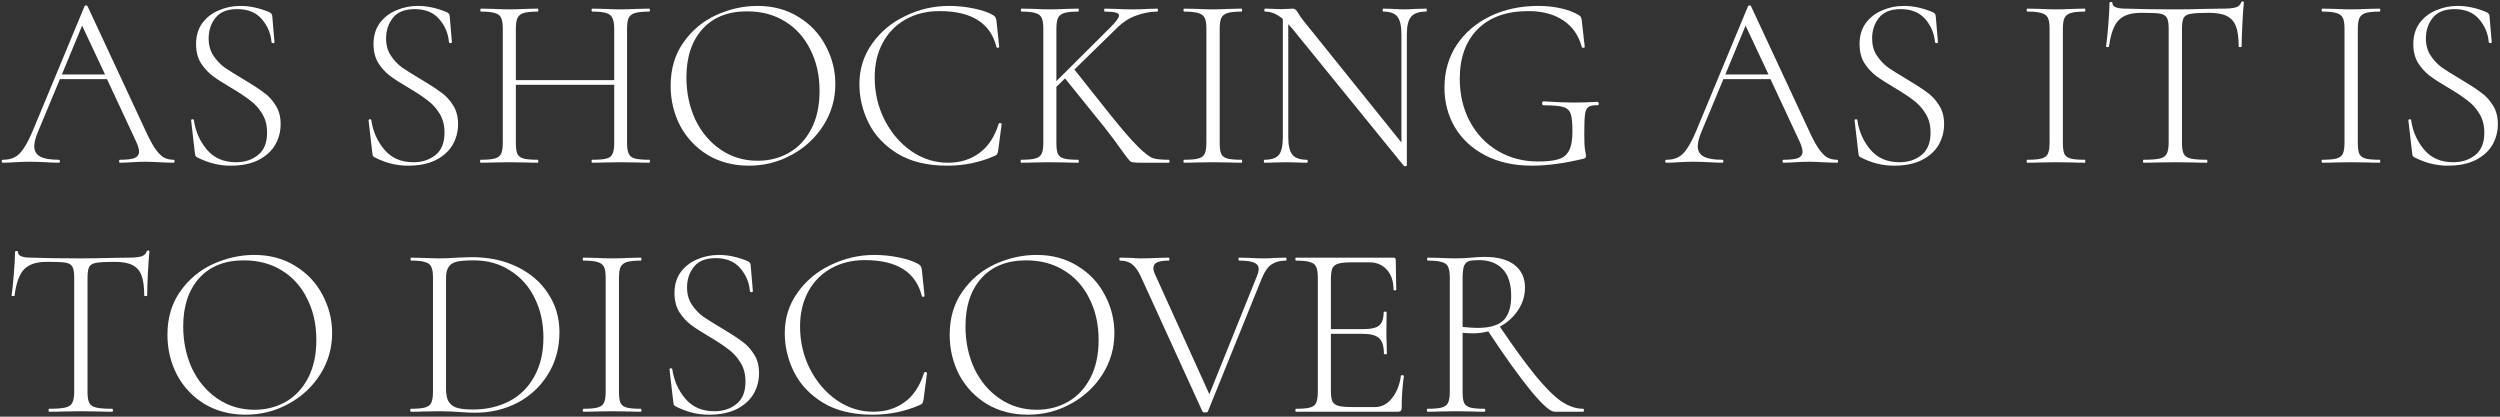 <?xml version="1.0" encoding="UTF-8"?> <svg xmlns="http://www.w3.org/2000/svg" width="1014" height="169" viewBox="0 0 1014 169" fill="none"><rect x="0" y="0" width="1014" height="169" fill="#333333" stroke="none"/> <path d="M70.4 64.8C70.667 64.8 70.8 65 70.8 65.4C70.8 65.8 70.667 66 70.4 66C69.2 66 67.267 65.933 64.6 65.8C62.067 65.667 60.2 65.6 59 65.6C57.6 65.6 55.767 65.667 53.5 65.8C51.367 65.933 49.767 66 48.7 66C48.433 66 48.3 65.8 48.3 65.4C48.3 65 48.433 64.8 48.7 64.8C51.433 64.8 53.4 64.567 54.6 64.1C55.8 63.567 56.4 62.7 56.4 61.5C56.4 60.567 56.033 59.267 55.3 57.6L43.4 32.1H24.3L15.3 53.7C14.367 55.967 13.9 57.833 13.9 59.3C13.9 61.233 14.7 62.633 16.3 63.5C17.9 64.367 20.4 64.8 23.8 64.8C24.133 64.8 24.3 65 24.3 65.4C24.3 65.8 24.133 66 23.8 66C22.6 66 20.867 65.933 18.6 65.8C16.067 65.667 13.867 65.6 12 65.6C10.333 65.6 8.367 65.667 6.1 65.8C4.1 65.933 2.467 66 1.2 66C0.867 66 0.7 65.8 0.7 65.4C0.7 65 0.867 64.8 1.2 64.8C3.067 64.8 4.633 64.467 5.9 63.8C7.233 63.133 8.467 61.933 9.6 60.2C10.8 58.467 12.067 56 13.4 52.8L34.3 2.5C34.433 2.3 34.633 2.2 34.9 2.2C35.233 2.2 35.433 2.3 35.5 2.5L58.7 52.3C60.233 55.7 61.6 58.3 62.8 60.1C64 61.833 65.167 63.067 66.3 63.8C67.5 64.467 68.867 64.8 70.4 64.8ZM25.1 30.2H42.6L33.3 10.4L25.1 30.2Z" fill="white"></path> <path d="M84.624 15.6C84.624 18.267 85.257 20.567 86.524 22.5C87.791 24.433 89.324 26.067 91.124 27.4C92.991 28.667 95.558 30.267 98.824 32.2C102.291 34.267 104.958 36 106.824 37.4C108.758 38.733 110.391 40.467 111.724 42.6C113.124 44.733 113.824 47.3 113.824 50.3C113.824 53.433 113.058 56.3 111.524 58.9C109.991 61.433 107.691 63.467 104.624 65C101.624 66.467 97.924 67.2 93.524 67.2C91.191 67.2 88.957 66.933 86.824 66.4C84.757 65.933 82.457 65.067 79.924 63.8C79.591 63.6 79.358 63.367 79.224 63.1C79.157 62.833 79.091 62.433 79.024 61.9L77.524 48.9V48.8C77.524 48.533 77.691 48.4 78.024 48.4C78.358 48.333 78.558 48.433 78.624 48.7C79.291 53.3 81.058 57.3 83.924 60.7C86.791 64.1 90.724 65.8 95.724 65.8C99.257 65.8 102.224 64.833 104.624 62.9C107.091 60.967 108.324 57.933 108.324 53.8C108.324 50.8 107.658 48.233 106.324 46.1C104.991 43.9 103.358 42.1 101.424 40.7C99.558 39.233 96.991 37.533 93.724 35.6C90.524 33.733 87.991 32.1 86.124 30.7C84.324 29.3 82.757 27.567 81.424 25.5C80.157 23.367 79.524 20.833 79.524 17.9C79.524 14.567 80.358 11.733 82.024 9.4C83.757 7.067 85.991 5.333 88.724 4.2C91.457 3 94.391 2.4 97.524 2.4C101.191 2.4 104.991 3.2 108.924 4.8C109.924 5.2 110.424 5.767 110.424 6.5L111.324 17.1C111.324 17.367 111.124 17.5 110.724 17.5C110.391 17.5 110.191 17.367 110.124 17.1C109.858 13.633 108.558 10.533 106.224 7.8C103.891 5.067 100.558 3.7 96.224 3.7C92.224 3.7 89.291 4.867 87.424 7.2C85.558 9.533 84.624 12.333 84.624 15.6Z" fill="white"></path> <path d="M156.597 15.6C156.597 18.267 157.23 20.567 158.497 22.5C159.763 24.433 161.297 26.067 163.097 27.4C164.963 28.667 167.53 30.267 170.797 32.2C174.263 34.267 176.93 36 178.797 37.4C180.73 38.733 182.363 40.467 183.697 42.6C185.097 44.733 185.797 47.3 185.797 50.3C185.797 53.433 185.03 56.3 183.497 58.9C181.963 61.433 179.663 63.467 176.597 65C173.597 66.467 169.897 67.2 165.497 67.2C163.163 67.2 160.93 66.933 158.797 66.4C156.73 65.933 154.43 65.067 151.897 63.8C151.563 63.6 151.33 63.367 151.197 63.1C151.13 62.833 151.063 62.433 150.997 61.9L149.497 48.9V48.8C149.497 48.533 149.663 48.4 149.997 48.4C150.33 48.333 150.53 48.433 150.597 48.7C151.263 53.3 153.03 57.3 155.897 60.7C158.763 64.1 162.697 65.8 167.697 65.8C171.23 65.8 174.197 64.833 176.597 62.9C179.063 60.967 180.297 57.933 180.297 53.8C180.297 50.8 179.63 48.233 178.297 46.1C176.963 43.9 175.33 42.1 173.397 40.7C171.53 39.233 168.963 37.533 165.697 35.6C162.497 33.733 159.963 32.1 158.097 30.7C156.297 29.3 154.73 27.567 153.397 25.5C152.13 23.367 151.497 20.833 151.497 17.9C151.497 14.567 152.33 11.733 153.997 9.4C155.73 7.067 157.963 5.333 160.697 4.2C163.43 3 166.363 2.4 169.497 2.4C173.163 2.4 176.963 3.2 180.897 4.8C181.897 5.2 182.397 5.767 182.397 6.5L183.297 17.1C183.297 17.367 183.097 17.5 182.697 17.5C182.363 17.5 182.164 17.367 182.097 17.1C181.83 13.633 180.53 10.533 178.197 7.8C175.863 5.067 172.53 3.7 168.197 3.7C164.197 3.7 161.263 4.867 159.397 7.2C157.53 9.533 156.597 12.333 156.597 15.6Z" fill="white"></path> <path d="M263.332 64.8C263.532 64.8 263.632 65 263.632 65.4C263.632 65.8 263.532 66 263.332 66C261.265 66 259.665 65.967 258.532 65.9L251.832 65.8L244.932 65.9C243.799 65.967 242.232 66 240.232 66C240.032 66 239.932 65.8 239.932 65.4C239.932 65 240.032 64.8 240.232 64.8C242.899 64.8 244.832 64.633 246.032 64.3C247.232 63.967 248.032 63.333 248.432 62.4C248.899 61.467 249.132 59.967 249.132 57.9V34.4H209.232V57.9C209.232 59.967 209.432 61.467 209.832 62.4C210.299 63.333 211.132 63.967 212.332 64.3C213.532 64.633 215.465 64.8 218.132 64.8C218.265 64.8 218.332 65 218.332 65.4C218.332 65.8 218.265 66 218.132 66C216.132 66 214.532 65.967 213.332 65.9L206.532 65.8L199.932 65.9C198.732 65.967 197.065 66 194.932 66C194.799 66 194.732 65.8 194.732 65.4C194.732 65 194.799 64.8 194.932 64.8C197.532 64.8 199.432 64.633 200.632 64.3C201.899 63.967 202.765 63.333 203.232 62.4C203.699 61.4 203.932 59.9 203.932 57.9V11.6C203.932 9.6 203.699 8.133 203.232 7.2C202.832 6.267 201.999 5.633 200.732 5.3C199.532 4.9 197.632 4.7 195.032 4.7C194.899 4.7 194.832 4.5 194.832 4.1C194.832 3.7 194.899 3.5 195.032 3.5L199.932 3.6C202.732 3.733 204.932 3.8 206.532 3.8C208.332 3.8 210.632 3.733 213.432 3.6L218.132 3.5C218.265 3.5 218.332 3.7 218.332 4.1C218.332 4.5 218.265 4.7 218.132 4.7C215.532 4.7 213.599 4.9 212.332 5.3C211.132 5.7 210.299 6.4 209.832 7.4C209.432 8.333 209.232 9.8 209.232 11.8V32.5H249.132V11.8C249.132 9.8 248.899 8.333 248.432 7.4C248.032 6.4 247.199 5.7 245.932 5.3C244.732 4.9 242.832 4.7 240.232 4.7C240.032 4.7 239.932 4.5 239.932 4.1C239.932 3.7 240.032 3.5 240.232 3.5L244.932 3.6C247.732 3.733 250.032 3.8 251.832 3.8C253.499 3.8 255.732 3.733 258.532 3.6L263.332 3.5C263.532 3.5 263.632 3.7 263.632 4.1C263.632 4.5 263.532 4.7 263.332 4.7C260.732 4.7 258.799 4.9 257.532 5.3C256.332 5.633 255.499 6.267 255.032 7.2C254.565 8.133 254.332 9.6 254.332 11.6V57.9C254.332 59.9 254.565 61.4 255.032 62.4C255.499 63.333 256.332 63.967 257.532 64.3C258.799 64.633 260.732 64.8 263.332 64.8Z" fill="white"></path> <path d="M303.713 67.2C297.513 67.2 291.98 65.767 287.113 62.9C282.313 59.967 278.58 56.033 275.913 51.1C273.313 46.1 272.013 40.667 272.013 34.8C272.013 27.933 273.747 22.067 277.213 17.2C280.68 12.267 285.113 8.567 290.513 6.1C295.98 3.633 301.547 2.4 307.213 2.4C313.547 2.4 319.113 3.9 323.913 6.9C328.713 9.833 332.38 13.733 334.913 18.6C337.513 23.467 338.813 28.633 338.813 34.1C338.813 40.167 337.213 45.733 334.013 50.8C330.813 55.867 326.513 59.867 321.113 62.8C315.78 65.733 309.98 67.2 303.713 67.2ZM307.313 65.2C312.047 65.2 316.313 64.1 320.113 61.9C323.913 59.7 326.913 56.467 329.113 52.2C331.313 47.933 332.413 42.833 332.413 36.9C332.413 30.633 331.18 25.067 328.713 20.2C326.313 15.267 322.88 11.433 318.413 8.7C314.013 5.967 308.88 4.6 303.013 4.6C295.28 4.6 289.247 7 284.913 11.8C280.58 16.6 278.413 23.133 278.413 31.4C278.413 37.6 279.613 43.3 282.013 48.5C284.48 53.633 287.913 57.7 292.313 60.7C296.713 63.7 301.713 65.2 307.313 65.2Z" fill="white"></path> <path d="M384.976 2.4C388.242 2.4 391.509 2.733 394.776 3.4C398.109 4.067 400.776 4.967 402.776 6.1C403.309 6.433 403.642 6.767 403.776 7.1C403.976 7.367 404.109 7.833 404.176 8.5L405.276 19C405.276 19.2 405.109 19.333 404.776 19.4C404.442 19.4 404.242 19.3 404.176 19.1C401.776 9.367 394.076 4.5 381.076 4.5C375.876 4.5 371.276 5.633 367.276 7.9C363.342 10.1 360.276 13.233 358.076 17.3C355.876 21.367 354.776 26.067 354.776 31.4C354.776 37.667 356.142 43.467 358.876 48.8C361.609 54.067 365.242 58.267 369.776 61.4C374.309 64.467 379.209 66 384.476 66C389.409 66 393.642 64.7 397.176 62.1C400.776 59.5 403.409 55.533 405.076 50.2C405.076 50 405.209 49.9 405.476 49.9C405.676 49.9 405.842 49.933 405.976 50C406.176 50.067 406.276 50.167 406.276 50.3L404.876 61C404.742 61.8 404.576 62.333 404.376 62.6C404.242 62.8 403.876 63.033 403.276 63.3C397.342 65.9 390.976 67.2 384.176 67.2C376.176 67.2 369.509 65.6 364.176 62.4C358.842 59.133 354.909 55 352.376 50C349.842 44.933 348.576 39.633 348.576 34.1C348.576 28.033 350.276 22.6 353.676 17.8C357.076 12.933 361.576 9.167 367.176 6.5C372.776 3.767 378.709 2.4 384.976 2.4Z" fill="white"></path> <path d="M474.07 64.8C474.27 64.8 474.37 65 474.37 65.4C474.37 65.8 474.27 66 474.07 66H462.87C460.537 66 459.137 65.867 458.67 65.6C458.204 65.333 456.97 63.8 454.97 61C453.037 58.2 450.67 55.033 447.87 51.5L431.97 31.8L428.47 35.2V57.9C428.47 59.967 428.67 61.467 429.07 62.4C429.537 63.333 430.37 63.967 431.57 64.3C432.77 64.633 434.704 64.8 437.37 64.8C437.504 64.8 437.57 65 437.57 65.4C437.57 65.8 437.504 66 437.37 66C435.37 66 433.77 65.967 432.57 65.9L425.77 65.8L419.17 65.9C417.97 65.967 416.304 66 414.17 66C414.037 66 413.97 65.8 413.97 65.4C413.97 65 414.037 64.8 414.17 64.8C416.77 64.8 418.67 64.633 419.87 64.3C421.137 63.967 422.004 63.333 422.47 62.4C422.937 61.4 423.17 59.9 423.17 57.9V11.6C423.17 9.6 422.937 8.133 422.47 7.2C422.07 6.267 421.237 5.633 419.97 5.3C418.77 4.9 416.87 4.7 414.27 4.7C414.137 4.7 414.07 4.5 414.07 4.1C414.07 3.7 414.137 3.5 414.27 3.5L419.17 3.6C421.97 3.733 424.17 3.8 425.77 3.8C427.57 3.8 429.87 3.733 432.67 3.6L437.37 3.5C437.504 3.5 437.57 3.7 437.57 4.1C437.57 4.5 437.504 4.7 437.37 4.7C434.77 4.7 432.837 4.9 431.57 5.3C430.37 5.7 429.537 6.4 429.07 7.4C428.67 8.333 428.47 9.8 428.47 11.8V32.9L450.47 11C452.737 8.733 453.87 7.167 453.87 6.3C453.87 5.7 453.404 5.3 452.47 5.1C451.604 4.833 450.137 4.7 448.07 4.7C447.937 4.7 447.87 4.5 447.87 4.1C447.87 3.7 447.937 3.5 448.07 3.5L452.27 3.6C454.804 3.733 457.17 3.8 459.37 3.8C461.437 3.8 463.604 3.733 465.87 3.6L469.37 3.5C469.57 3.5 469.67 3.7 469.67 4.1C469.67 4.5 469.57 4.7 469.37 4.7C466.637 4.7 463.804 5.233 460.87 6.3C458.004 7.3 455.304 9.067 452.77 11.6L435.77 28.2L450.07 46.2C455.137 52.533 459.004 57 461.67 59.6C464.337 62.2 466.37 63.733 467.77 64.2C469.17 64.6 471.27 64.8 474.07 64.8Z" fill="white"></path> <path d="M494.712 57.9C494.712 59.967 494.912 61.467 495.312 62.4C495.778 63.333 496.612 63.967 497.812 64.3C499.012 64.633 500.945 64.8 503.612 64.8C503.745 64.8 503.812 65 503.812 65.4C503.812 65.8 503.745 66 503.612 66C501.612 66 500.045 65.967 498.912 65.9L491.912 65.8L485.212 65.9C484.012 65.967 482.378 66 480.312 66C480.112 66 480.012 65.8 480.012 65.4C480.012 65 480.112 64.8 480.312 64.8C482.912 64.8 484.812 64.633 486.012 64.3C487.278 63.967 488.145 63.333 488.612 62.4C489.078 61.4 489.312 59.9 489.312 57.9V11.6C489.312 9.6 489.078 8.133 488.612 7.2C488.145 6.267 487.278 5.633 486.012 5.3C484.812 4.9 482.912 4.7 480.312 4.7C480.112 4.7 480.012 4.5 480.012 4.1C480.012 3.7 480.112 3.5 480.312 3.5L485.212 3.6C488.012 3.733 490.245 3.8 491.912 3.8C493.778 3.8 496.112 3.733 498.912 3.6L503.612 3.5C503.745 3.5 503.812 3.7 503.812 4.1C503.812 4.5 503.745 4.7 503.612 4.7C501.012 4.7 499.078 4.9 497.812 5.3C496.612 5.7 495.778 6.4 495.312 7.4C494.912 8.333 494.712 9.8 494.712 11.8V57.9Z" fill="white"></path> <path d="M578.419 3.5C578.619 3.5 578.719 3.7 578.719 4.1C578.719 4.5 578.619 4.7 578.419 4.7C575.553 4.7 573.519 5.4 572.319 6.8C571.186 8.2 570.62 10.6 570.62 14V67.1C570.62 67.233 570.453 67.333 570.12 67.4C569.786 67.467 569.553 67.433 569.419 67.3L524.219 11.7L522.519 9.8V55.6C522.519 59 523.086 61.4 524.219 62.8C525.353 64.133 527.32 64.8 530.12 64.8C530.32 64.8 530.419 65 530.419 65.4C530.419 65.8 530.32 66 530.12 66C528.52 66 527.286 65.967 526.419 65.9L521.62 65.8L516.719 65.9C515.853 65.967 514.553 66 512.819 66C512.686 66 512.619 65.8 512.619 65.4C512.619 65 512.686 64.8 512.819 64.8C515.686 64.8 517.653 64.133 518.719 62.8C519.786 61.467 520.319 59.067 520.319 55.6V7.7C517.986 5.7 515.586 4.7 513.12 4.7C512.92 4.7 512.819 4.5 512.819 4.1C512.819 3.7 512.92 3.5 513.12 3.5L516.719 3.6C517.453 3.667 518.486 3.7 519.819 3.7C520.953 3.7 521.886 3.667 522.62 3.6C523.353 3.533 523.919 3.5 524.319 3.5C524.786 3.5 525.153 3.633 525.419 3.9C525.753 4.1 526.119 4.567 526.519 5.3C527.253 6.5 528.053 7.633 528.919 8.7L568.419 57.8V14C568.419 10.6 567.886 8.2 566.819 6.8C565.753 5.4 563.819 4.7 561.019 4.7C560.886 4.7 560.819 4.5 560.819 4.1C560.819 3.7 560.886 3.5 561.019 3.5L564.819 3.6C566.819 3.733 568.42 3.8 569.62 3.8C570.753 3.8 572.386 3.733 574.519 3.6L578.419 3.5Z" fill="white"></path> <path d="M621.38 67.2C614.114 67.2 607.78 65.8 602.38 63C597.047 60.2 592.947 56.4 590.08 51.6C587.28 46.8 585.88 41.433 585.88 35.5C585.88 29.033 587.514 23.3 590.78 18.3C594.114 13.3 598.647 9.4 604.38 6.6C610.18 3.8 616.714 2.4 623.98 2.4C627.247 2.4 630.314 2.733 633.18 3.4C636.114 4.067 638.547 5 640.48 6.2C640.947 6.533 641.214 6.833 641.28 7.1C641.414 7.3 641.48 7.567 641.48 7.9C641.547 8.167 641.58 8.367 641.58 8.5L642.78 19C642.78 19.2 642.58 19.333 642.18 19.4C641.847 19.4 641.647 19.3 641.58 19.1C640.314 14.367 637.814 10.767 634.08 8.3C630.347 5.767 625.614 4.5 619.88 4.5C611.08 4.5 604.247 6.933 599.38 11.8C594.514 16.667 592.08 23.4 592.08 32C592.08 38.4 593.447 44.167 596.18 49.3C598.914 54.367 602.68 58.333 607.48 61.2C612.347 64.067 617.78 65.5 623.78 65.5C627.38 65.5 630.147 65.2 632.08 64.6C634.08 64 635.514 62.833 636.38 61.1C637.314 59.367 637.78 56.8 637.78 53.4C637.78 49.933 637.547 47.533 637.08 46.2C636.614 44.8 635.614 43.867 634.08 43.4C632.547 42.933 629.88 42.7 626.08 42.7C625.68 42.7 625.48 42.433 625.48 41.9C625.48 41.7 625.514 41.533 625.58 41.4C625.714 41.2 625.847 41.1 625.98 41.1C631.114 41.433 635.247 41.6 638.38 41.6C641.38 41.6 644.58 41.5 647.98 41.3C648.114 41.3 648.214 41.4 648.28 41.6C648.414 41.733 648.48 41.867 648.48 42C648.48 42.467 648.314 42.7 647.98 42.7C646.247 42.633 645.014 42.867 644.28 43.4C643.547 43.867 643.08 44.867 642.88 46.4C642.68 47.933 642.58 50.6 642.58 54.4C642.58 57.4 642.68 59.533 642.88 60.8C643.147 62.067 643.28 62.867 643.28 63.2C643.28 63.6 643.214 63.867 643.08 64C642.947 64.133 642.647 64.267 642.18 64.4C634.38 66.267 627.447 67.2 621.38 67.2Z" fill="white"></path> <path d="M745.107 64.8C745.374 64.8 745.507 65 745.507 65.4C745.507 65.8 745.374 66 745.107 66C743.907 66 741.974 65.933 739.307 65.8C736.774 65.667 734.907 65.6 733.707 65.6C732.307 65.6 730.474 65.667 728.207 65.8C726.074 65.933 724.474 66 723.407 66C723.14 66 723.007 65.8 723.007 65.4C723.007 65 723.14 64.8 723.407 64.8C726.14 64.8 728.107 64.567 729.307 64.1C730.507 63.567 731.107 62.7 731.107 61.5C731.107 60.567 730.74 59.267 730.007 57.6L718.107 32.1H699.007L690.007 53.7C689.074 55.967 688.607 57.833 688.607 59.3C688.607 61.233 689.407 62.633 691.007 63.5C692.607 64.367 695.107 64.8 698.507 64.8C698.84 64.8 699.007 65 699.007 65.4C699.007 65.8 698.84 66 698.507 66C697.307 66 695.574 65.933 693.307 65.8C690.774 65.667 688.574 65.6 686.707 65.6C685.04 65.6 683.074 65.667 680.807 65.8C678.807 65.933 677.174 66 675.907 66C675.574 66 675.407 65.8 675.407 65.4C675.407 65 675.574 64.8 675.907 64.8C677.774 64.8 679.34 64.467 680.607 63.8C681.94 63.133 683.174 61.933 684.307 60.2C685.507 58.467 686.774 56 688.107 52.8L709.007 2.5C709.14 2.3 709.34 2.2 709.607 2.2C709.94 2.2 710.14 2.3 710.207 2.5L733.407 52.3C734.94 55.7 736.307 58.3 737.507 60.1C738.707 61.833 739.874 63.067 741.007 63.8C742.207 64.467 743.574 64.8 745.107 64.8ZM699.807 30.2H717.307L708.007 10.4L699.807 30.2Z" fill="white"></path> <path d="M759.331 15.6C759.331 18.267 759.965 20.567 761.231 22.5C762.498 24.433 764.031 26.067 765.831 27.4C767.698 28.667 770.265 30.267 773.531 32.2C776.998 34.267 779.665 36 781.531 37.4C783.465 38.733 785.098 40.467 786.431 42.6C787.831 44.733 788.531 47.3 788.531 50.3C788.531 53.433 787.765 56.3 786.231 58.9C784.698 61.433 782.398 63.467 779.331 65C776.331 66.467 772.631 67.2 768.231 67.2C765.898 67.2 763.665 66.933 761.531 66.4C759.465 65.933 757.165 65.067 754.631 63.8C754.298 63.6 754.065 63.367 753.931 63.1C753.865 62.833 753.798 62.433 753.731 61.9L752.231 48.9V48.8C752.231 48.533 752.398 48.4 752.731 48.4C753.065 48.333 753.265 48.433 753.331 48.7C753.998 53.3 755.765 57.3 758.631 60.7C761.498 64.1 765.431 65.8 770.431 65.8C773.965 65.8 776.931 64.833 779.331 62.9C781.798 60.967 783.031 57.933 783.031 53.8C783.031 50.8 782.365 48.233 781.031 46.1C779.698 43.9 778.065 42.1 776.131 40.7C774.265 39.233 771.698 37.533 768.431 35.6C765.231 33.733 762.698 32.1 760.831 30.7C759.031 29.3 757.465 27.567 756.131 25.5C754.865 23.367 754.231 20.833 754.231 17.9C754.231 14.567 755.065 11.733 756.731 9.4C758.465 7.067 760.698 5.333 763.431 4.2C766.165 3 769.098 2.4 772.231 2.4C775.898 2.4 779.698 3.2 783.631 4.8C784.631 5.2 785.131 5.767 785.131 6.5L786.031 17.1C786.031 17.367 785.831 17.5 785.431 17.5C785.098 17.5 784.898 17.367 784.831 17.1C784.565 13.633 783.265 10.533 780.931 7.8C778.598 5.067 775.265 3.7 770.931 3.7C766.931 3.7 763.998 4.867 762.131 7.2C760.265 9.533 759.331 12.333 759.331 15.6Z" fill="white"></path> <path d="M836.704 57.9C836.704 59.967 836.904 61.467 837.304 62.4C837.77 63.333 838.604 63.967 839.804 64.3C841.004 64.633 842.937 64.8 845.604 64.8C845.737 64.8 845.804 65 845.804 65.4C845.804 65.8 845.737 66 845.604 66C843.604 66 842.037 65.967 840.904 65.9L833.904 65.8L827.204 65.9C826.004 65.967 824.37 66 822.304 66C822.104 66 822.004 65.8 822.004 65.4C822.004 65 822.104 64.8 822.304 64.8C824.904 64.8 826.804 64.633 828.004 64.3C829.271 63.967 830.137 63.333 830.604 62.4C831.071 61.4 831.304 59.9 831.304 57.9V11.6C831.304 9.6 831.071 8.133 830.604 7.2C830.137 6.267 829.271 5.633 828.004 5.3C826.804 4.9 824.904 4.7 822.304 4.7C822.104 4.7 822.004 4.5 822.004 4.1C822.004 3.7 822.104 3.5 822.304 3.5L827.204 3.6C830.004 3.733 832.237 3.8 833.904 3.8C835.771 3.8 838.104 3.733 840.904 3.6L845.604 3.5C845.737 3.5 845.804 3.7 845.804 4.1C845.804 4.5 845.737 4.7 845.604 4.7C843.004 4.7 841.071 4.9 839.804 5.3C838.604 5.7 837.77 6.4 837.304 7.4C836.904 8.333 836.704 9.8 836.704 11.8V57.9Z" fill="white"></path> <path d="M868.512 5.2C864.312 5.2 861.245 6.2 859.312 8.2C857.378 10.2 856.078 13.767 855.412 18.9C855.412 19.033 855.212 19.1 854.812 19.1C854.412 19.1 854.212 19.033 854.212 18.9C854.478 17.1 854.778 14.233 855.112 10.3C855.445 6.3 855.612 3.3 855.612 1.3C855.612 0.967 855.812 0.8 856.212 0.8C856.612 0.8 856.812 0.967 856.812 1.3C856.812 2.767 858.578 3.5 862.112 3.5C867.845 3.7 874.545 3.8 882.212 3.8C886.145 3.8 890.312 3.733 894.712 3.6L901.512 3.5C903.912 3.5 905.678 3.333 906.812 3C907.945 2.667 908.678 2 909.012 1C909.078 0.733 909.278 0.6 909.612 0.6C909.945 0.6 910.112 0.733 910.112 1C909.912 2.867 909.712 5.733 909.512 9.6C909.312 13.4 909.212 16.5 909.212 18.9C909.212 19.033 909.012 19.1 908.612 19.1C908.212 19.1 908.012 19.033 908.012 18.9C908.012 15.367 907.645 12.633 906.912 10.7C906.178 8.767 904.945 7.367 903.212 6.5C901.478 5.633 899.045 5.2 895.912 5.2C892.445 5.2 890.012 5.333 888.612 5.6C887.212 5.8 886.245 6.333 885.712 7.2C885.245 8.067 885.012 9.6 885.012 11.8V57.9C885.012 59.967 885.245 61.467 885.712 62.4C886.178 63.333 887.112 63.967 888.512 64.3C889.912 64.633 892.112 64.8 895.112 64.8C895.245 64.8 895.312 65 895.312 65.4C895.312 65.8 895.245 66 895.112 66C892.912 66 891.178 65.967 889.912 65.9L882.212 65.8L874.912 65.9C873.578 65.967 871.745 66 869.412 66C869.278 66 869.212 65.8 869.212 65.4C869.212 65 869.278 64.8 869.412 64.8C872.412 64.8 874.612 64.633 876.012 64.3C877.412 63.967 878.345 63.333 878.812 62.4C879.345 61.4 879.612 59.9 879.612 57.9V11.6C879.612 9.4 879.345 7.9 878.812 7.1C878.278 6.233 877.312 5.7 875.912 5.5C874.578 5.3 872.112 5.2 868.512 5.2Z" fill="white"></path> <path d="M956.333 57.9C956.333 59.967 956.533 61.467 956.933 62.4C957.399 63.333 958.233 63.967 959.433 64.3C960.633 64.633 962.566 64.8 965.233 64.8C965.366 64.8 965.433 65 965.433 65.4C965.433 65.8 965.366 66 965.233 66C963.233 66 961.666 65.967 960.533 65.9L953.533 65.8L946.833 65.9C945.633 65.967 943.999 66 941.933 66C941.733 66 941.633 65.8 941.633 65.4C941.633 65 941.733 64.8 941.933 64.8C944.533 64.8 946.433 64.633 947.633 64.3C948.899 63.967 949.766 63.333 950.233 62.4C950.699 61.4 950.933 59.9 950.933 57.9V11.6C950.933 9.6 950.699 8.133 950.233 7.2C949.766 6.267 948.899 5.633 947.633 5.3C946.433 4.9 944.533 4.7 941.933 4.7C941.733 4.7 941.633 4.5 941.633 4.1C941.633 3.7 941.733 3.5 941.933 3.5L946.833 3.6C949.633 3.733 951.866 3.8 953.533 3.8C955.399 3.8 957.733 3.733 960.533 3.6L965.233 3.5C965.366 3.5 965.433 3.7 965.433 4.1C965.433 4.5 965.366 4.7 965.233 4.7C962.633 4.7 960.699 4.9 959.433 5.3C958.233 5.7 957.399 6.4 956.933 7.4C956.533 8.333 956.333 9.8 956.333 11.8V57.9Z" fill="white"></path> <path d="M983.941 15.6C983.941 18.267 984.574 20.567 985.841 22.5C987.107 24.433 988.641 26.067 990.441 27.4C992.307 28.667 994.874 30.267 998.141 32.2C1001.61 34.267 1004.27 36 1006.14 37.4C1008.07 38.733 1009.71 40.467 1011.04 42.6C1012.44 44.733 1013.14 47.3 1013.14 50.3C1013.14 53.433 1012.37 56.3 1010.84 58.9C1009.31 61.433 1007.01 63.467 1003.94 65C1000.94 66.467 997.241 67.2 992.841 67.2C990.507 67.2 988.274 66.933 986.141 66.4C984.074 65.933 981.774 65.067 979.241 63.8C978.907 63.6 978.674 63.367 978.541 63.1C978.474 62.833 978.407 62.433 978.341 61.9L976.841 48.9V48.8C976.841 48.533 977.007 48.4 977.341 48.4C977.674 48.333 977.874 48.433 977.941 48.7C978.607 53.3 980.374 57.3 983.241 60.7C986.107 64.1 990.041 65.8 995.041 65.8C998.574 65.8 1001.54 64.833 1003.94 62.9C1006.41 60.967 1007.64 57.933 1007.64 53.8C1007.64 50.8 1006.97 48.233 1005.64 46.1C1004.31 43.9 1002.67 42.1 1000.74 40.7C998.874 39.233 996.307 37.533 993.041 35.6C989.841 33.733 987.307 32.1 985.441 30.7C983.641 29.3 982.074 27.567 980.741 25.5C979.474 23.367 978.841 20.833 978.841 17.9C978.841 14.567 979.674 11.733 981.341 9.4C983.074 7.067 985.307 5.333 988.041 4.2C990.774 3 993.707 2.4 996.841 2.4C1000.51 2.4 1004.31 3.2 1008.24 4.8C1009.24 5.2 1009.74 5.767 1009.74 6.5L1010.64 17.1C1010.64 17.367 1010.44 17.5 1010.04 17.5C1009.71 17.5 1009.51 17.367 1009.44 17.1C1009.17 13.633 1007.87 10.533 1005.54 7.8C1003.21 5.067 999.874 3.7 995.541 3.7C991.541 3.7 988.607 4.867 986.741 7.2C984.874 9.533 983.941 12.333 983.941 15.6Z" fill="white"></path> <path d="M19 106.2C14.8 106.2 11.733 107.2 9.8 109.2C7.867 111.2 6.567 114.767 5.9 119.9C5.9 120.033 5.7 120.1 5.3 120.1C4.9 120.1 4.7 120.033 4.7 119.9C4.967 118.1 5.267 115.233 5.6 111.3C5.933 107.3 6.1 104.3 6.1 102.3C6.1 101.967 6.3 101.8 6.7 101.8C7.1 101.8 7.3 101.967 7.3 102.3C7.3 103.767 9.067 104.5 12.6 104.5C18.333 104.7 25.033 104.8 32.7 104.8C36.633 104.8 40.8 104.733 45.2 104.6L52 104.5C54.4 104.5 56.167 104.333 57.3 104C58.433 103.667 59.167 103 59.5 102C59.567 101.733 59.767 101.6 60.1 101.6C60.433 101.6 60.6 101.733 60.6 102C60.4 103.867 60.2 106.733 60 110.6C59.8 114.4 59.7 117.5 59.7 119.9C59.7 120.033 59.5 120.1 59.1 120.1C58.7 120.1 58.5 120.033 58.5 119.9C58.5 116.367 58.133 113.633 57.4 111.7C56.667 109.767 55.433 108.367 53.7 107.5C51.967 106.633 49.533 106.2 46.4 106.2C42.933 106.2 40.5 106.333 39.1 106.6C37.7 106.8 36.733 107.333 36.2 108.2C35.733 109.067 35.5 110.6 35.5 112.8V158.9C35.5 160.967 35.733 162.467 36.2 163.4C36.667 164.333 37.6 164.967 39 165.3C40.4 165.633 42.6 165.8 45.6 165.8C45.733 165.8 45.8 166 45.8 166.4C45.8 166.8 45.733 167 45.6 167C43.4 167 41.667 166.967 40.4 166.9L32.7 166.8L25.4 166.9C24.067 166.967 22.233 167 19.9 167C19.767 167 19.7 166.8 19.7 166.4C19.7 166 19.767 165.8 19.9 165.8C22.9 165.8 25.1 165.633 26.5 165.3C27.9 164.967 28.833 164.333 29.3 163.4C29.833 162.4 30.1 160.9 30.1 158.9V112.6C30.1 110.4 29.833 108.9 29.3 108.1C28.767 107.233 27.8 106.7 26.4 106.5C25.067 106.3 22.6 106.2 19 106.2Z" fill="white"></path> <path d="M99.612 168.2C93.412 168.2 87.878 166.767 83.012 163.9C78.212 160.967 74.478 157.033 71.812 152.1C69.212 147.1 67.912 141.667 67.912 135.8C67.912 128.933 69.645 123.067 73.112 118.2C76.578 113.267 81.012 109.567 86.412 107.1C91.878 104.633 97.445 103.4 103.112 103.4C109.445 103.4 115.012 104.9 119.812 107.9C124.612 110.833 128.278 114.733 130.812 119.6C133.412 124.467 134.712 129.633 134.712 135.1C134.712 141.167 133.112 146.733 129.912 151.8C126.712 156.867 122.412 160.867 117.012 163.8C111.678 166.733 105.878 168.2 99.612 168.2ZM103.212 166.2C107.945 166.2 112.212 165.1 116.012 162.9C119.812 160.7 122.812 157.467 125.012 153.2C127.212 148.933 128.312 143.833 128.312 137.9C128.312 131.633 127.078 126.067 124.612 121.2C122.212 116.267 118.778 112.433 114.312 109.7C109.912 106.967 104.778 105.6 98.912 105.6C91.178 105.6 85.145 108 80.812 112.8C76.478 117.6 74.312 124.133 74.312 132.4C74.312 138.6 75.512 144.3 77.912 149.5C80.378 154.633 83.812 158.7 88.212 161.7C92.612 164.7 97.612 166.2 103.212 166.2Z" fill="white"></path> <path d="M192.712 167.4C190.778 167.4 188.612 167.3 186.212 167.1C185.278 167.033 184.112 166.967 182.712 166.9C181.378 166.833 179.878 166.8 178.212 166.8L171.612 166.9C170.412 166.967 168.745 167 166.612 167C166.478 167 166.412 166.8 166.412 166.4C166.412 166 166.478 165.8 166.612 165.8C169.212 165.8 171.112 165.633 172.312 165.3C173.578 164.967 174.445 164.333 174.912 163.4C175.378 162.4 175.612 160.9 175.612 158.9V112.6C175.612 110.6 175.378 109.133 174.912 108.2C174.512 107.267 173.678 106.633 172.412 106.3C171.212 105.9 169.312 105.7 166.712 105.7C166.578 105.7 166.512 105.5 166.512 105.1C166.512 104.7 166.578 104.5 166.712 104.5L171.612 104.6C174.412 104.733 176.612 104.8 178.212 104.8C180.545 104.8 182.912 104.7 185.312 104.5C188.245 104.367 190.245 104.3 191.312 104.3C198.312 104.3 204.512 105.633 209.912 108.3C215.312 110.967 219.478 114.6 222.412 119.2C225.412 123.8 226.912 128.967 226.912 134.7C226.912 141.167 225.345 146.9 222.212 151.9C219.145 156.833 215.012 160.667 209.812 163.4C204.612 166.067 198.912 167.4 192.712 167.4ZM191.712 166.1C197.312 166.1 202.278 164.967 206.612 162.7C210.945 160.433 214.312 157.1 216.712 152.7C219.178 148.3 220.412 143.033 220.412 136.9C220.412 131.033 219.245 125.733 216.912 121C214.645 116.267 211.345 112.533 207.012 109.8C202.745 107 197.812 105.6 192.212 105.6C189.278 105.6 187.012 105.767 185.412 106.1C183.878 106.433 182.745 107.133 182.012 108.2C181.278 109.2 180.912 110.733 180.912 112.8V157.8C180.912 159.8 181.212 161.4 181.812 162.6C182.412 163.8 183.478 164.7 185.012 165.3C186.545 165.833 188.778 166.1 191.712 166.1Z" fill="white"></path> <path d="M251.059 158.9C251.059 160.967 251.259 162.467 251.659 163.4C252.126 164.333 252.959 164.967 254.159 165.3C255.359 165.633 257.293 165.8 259.959 165.8C260.093 165.8 260.159 166 260.159 166.4C260.159 166.8 260.093 167 259.959 167C257.959 167 256.393 166.967 255.259 166.9L248.259 166.8L241.559 166.9C240.359 166.967 238.726 167 236.659 167C236.459 167 236.359 166.8 236.359 166.4C236.359 166 236.459 165.8 236.659 165.8C239.259 165.8 241.159 165.633 242.359 165.3C243.626 164.967 244.493 164.333 244.959 163.4C245.426 162.4 245.659 160.9 245.659 158.9V112.6C245.659 110.6 245.426 109.133 244.959 108.2C244.493 107.267 243.626 106.633 242.359 106.3C241.159 105.9 239.259 105.7 236.659 105.7C236.459 105.7 236.359 105.5 236.359 105.1C236.359 104.7 236.459 104.5 236.659 104.5L241.559 104.6C244.359 104.733 246.593 104.8 248.259 104.8C250.126 104.8 252.459 104.733 255.259 104.6L259.959 104.5C260.093 104.5 260.159 104.7 260.159 105.1C260.159 105.5 260.093 105.7 259.959 105.7C257.359 105.7 255.426 105.9 254.159 106.3C252.959 106.7 252.126 107.4 251.659 108.4C251.259 109.333 251.059 110.8 251.059 112.8V158.9Z" fill="white"></path> <path d="M278.667 116.6C278.667 119.267 279.3 121.567 280.567 123.5C281.834 125.433 283.367 127.067 285.167 128.4C287.034 129.667 289.6 131.267 292.867 133.2C296.334 135.267 299 137 300.867 138.4C302.8 139.733 304.434 141.467 305.767 143.6C307.167 145.733 307.867 148.3 307.867 151.3C307.867 154.433 307.1 157.3 305.567 159.9C304.034 162.433 301.734 164.467 298.667 166C295.667 167.467 291.967 168.2 287.567 168.2C285.234 168.2 283 167.933 280.867 167.4C278.8 166.933 276.5 166.067 273.967 164.8C273.634 164.6 273.4 164.367 273.267 164.1C273.2 163.833 273.134 163.433 273.067 162.9L271.567 149.9V149.8C271.567 149.533 271.734 149.4 272.067 149.4C272.4 149.333 272.6 149.433 272.667 149.7C273.334 154.3 275.1 158.3 277.967 161.7C280.834 165.1 284.767 166.8 289.767 166.8C293.3 166.8 296.267 165.833 298.667 163.9C301.134 161.967 302.367 158.933 302.367 154.8C302.367 151.8 301.7 149.233 300.367 147.1C299.034 144.9 297.4 143.1 295.467 141.7C293.6 140.233 291.034 138.533 287.767 136.6C284.567 134.733 282.034 133.1 280.167 131.7C278.367 130.3 276.8 128.567 275.467 126.5C274.2 124.367 273.567 121.833 273.567 118.9C273.567 115.567 274.4 112.733 276.067 110.4C277.8 108.067 280.034 106.333 282.767 105.2C285.5 104 288.434 103.4 291.567 103.4C295.234 103.4 299.034 104.2 302.967 105.8C303.967 106.2 304.467 106.767 304.467 107.5L305.367 118.1C305.367 118.367 305.167 118.5 304.767 118.5C304.434 118.5 304.234 118.367 304.167 118.1C303.9 114.633 302.6 111.533 300.267 108.8C297.934 106.067 294.6 104.7 290.267 104.7C286.267 104.7 283.334 105.867 281.467 108.2C279.6 110.533 278.667 113.333 278.667 116.6Z" fill="white"></path> <path d="M354.702 103.4C357.969 103.4 361.236 103.733 364.502 104.4C367.836 105.067 370.502 105.967 372.502 107.1C373.036 107.433 373.369 107.767 373.502 108.1C373.702 108.367 373.836 108.833 373.902 109.5L375.002 120C375.002 120.2 374.836 120.333 374.502 120.4C374.169 120.4 373.969 120.3 373.902 120.1C371.502 110.367 363.802 105.5 350.802 105.5C345.602 105.5 341.002 106.633 337.002 108.9C333.069 111.1 330.002 114.233 327.802 118.3C325.602 122.367 324.502 127.067 324.502 132.4C324.502 138.667 325.869 144.467 328.602 149.8C331.336 155.067 334.969 159.267 339.502 162.4C344.036 165.467 348.936 167 354.202 167C359.136 167 363.369 165.7 366.902 163.1C370.502 160.5 373.136 156.533 374.802 151.2C374.802 151 374.936 150.9 375.202 150.9C375.402 150.9 375.569 150.933 375.702 151C375.902 151.067 376.002 151.167 376.002 151.3L374.602 162C374.469 162.8 374.302 163.333 374.102 163.6C373.969 163.8 373.602 164.033 373.002 164.3C367.069 166.9 360.702 168.2 353.902 168.2C345.902 168.2 339.236 166.6 333.902 163.4C328.569 160.133 324.636 156 322.102 151C319.569 145.933 318.302 140.633 318.302 135.1C318.302 129.033 320.002 123.6 323.402 118.8C326.802 113.933 331.302 110.167 336.902 107.5C342.502 104.767 348.436 103.4 354.702 103.4Z" fill="white"></path> <path d="M416.897 168.2C410.697 168.2 405.163 166.767 400.297 163.9C395.497 160.967 391.763 157.033 389.097 152.1C386.497 147.1 385.197 141.667 385.197 135.8C385.197 128.933 386.93 123.067 390.397 118.2C393.863 113.267 398.297 109.567 403.697 107.1C409.164 104.633 414.73 103.4 420.397 103.4C426.73 103.4 432.297 104.9 437.097 107.9C441.897 110.833 445.563 114.733 448.097 119.6C450.697 124.467 451.997 129.633 451.997 135.1C451.997 141.167 450.397 146.733 447.197 151.8C443.997 156.867 439.697 160.867 434.297 163.8C428.963 166.733 423.163 168.2 416.897 168.2ZM420.497 166.2C425.23 166.2 429.497 165.1 433.297 162.9C437.097 160.7 440.097 157.467 442.297 153.2C444.497 148.933 445.597 143.833 445.597 137.9C445.597 131.633 444.363 126.067 441.897 121.2C439.497 116.267 436.064 112.433 431.597 109.7C427.197 106.967 422.064 105.6 416.197 105.6C408.464 105.6 402.43 108 398.097 112.8C393.763 117.6 391.597 124.133 391.597 132.4C391.597 138.6 392.797 144.3 395.197 149.5C397.664 154.633 401.097 158.7 405.497 161.7C409.897 164.7 414.897 166.2 420.497 166.2Z" fill="white"></path> <path d="M521.516 104.5C521.716 104.5 521.816 104.7 521.816 105.1C521.816 105.5 521.716 105.7 521.516 105.7C519.249 105.7 517.349 106.2 515.816 107.2C514.349 108.133 513.049 109.933 511.916 112.6L489.916 166.9C489.849 167.167 489.482 167.3 488.816 167.3C488.282 167.3 487.916 167.167 487.716 166.9L463.016 112.8C461.882 110.2 460.649 108.367 459.316 107.3C458.049 106.233 456.382 105.7 454.316 105.7C454.116 105.7 454.016 105.5 454.016 105.1C454.016 104.7 454.116 104.5 454.316 104.5L458.616 104.6C460.482 104.733 461.882 104.8 462.816 104.8C464.749 104.8 467.049 104.733 469.716 104.6L474.016 104.5C474.216 104.5 474.316 104.7 474.316 105.1C474.316 105.5 474.216 105.7 474.016 105.7C471.949 105.7 470.382 105.933 469.316 106.4C468.316 106.867 467.816 107.667 467.816 108.8C467.816 109.6 468.116 110.6 468.716 111.8L490.516 159.9L509.816 112C510.282 110.867 510.516 109.9 510.516 109.1C510.516 107.9 509.882 107.033 508.616 106.5C507.416 105.967 505.416 105.7 502.616 105.7C502.416 105.7 502.316 105.5 502.316 105.1C502.316 104.7 502.416 104.5 502.616 104.5L506.616 104.6C508.882 104.733 510.882 104.8 512.616 104.8C514.016 104.8 515.582 104.733 517.316 104.6L521.516 104.5Z" fill="white"></path> <path d="M568.215 152.4C568.215 152.2 568.415 152.133 568.815 152.2C569.215 152.2 569.415 152.3 569.415 152.5C568.815 156.7 568.515 161.033 568.515 165.5C568.515 166.033 568.381 166.433 568.115 166.7C567.915 166.9 567.515 167 566.915 167H525.615C525.481 167 525.415 166.8 525.415 166.4C525.415 166 525.481 165.8 525.615 165.8C528.215 165.8 530.115 165.633 531.315 165.3C532.581 164.967 533.415 164.333 533.815 163.4C534.281 162.4 534.515 160.9 534.515 158.9V112.6C534.515 110.6 534.281 109.133 533.815 108.2C533.415 107.267 532.581 106.633 531.315 106.3C530.115 105.9 528.215 105.7 525.615 105.7C525.481 105.7 525.415 105.5 525.415 105.1C525.415 104.7 525.481 104.5 525.615 104.5H565.215C565.815 104.5 566.115 104.8 566.115 105.4L566.315 117.5C566.315 117.7 566.115 117.8 565.715 117.8C565.381 117.8 565.215 117.7 565.215 117.5C565.215 114.1 564.315 111.4 562.515 109.4C560.715 107.4 558.348 106.4 555.415 106.4H548.515C545.981 106.4 544.115 106.567 542.915 106.9C541.715 107.233 540.881 107.867 540.415 108.8C540.015 109.733 539.815 111.2 539.815 113.2V133.5H553.015C556.081 133.5 558.215 133 559.415 132C560.615 130.933 561.215 129.133 561.215 126.6C561.215 126.467 561.415 126.4 561.815 126.4C562.215 126.4 562.415 126.467 562.415 126.6L562.315 134.5C562.315 136.433 562.348 137.867 562.415 138.8L562.515 143.5C562.515 143.633 562.315 143.7 561.915 143.7C561.515 143.7 561.315 143.633 561.315 143.5C561.315 140.5 560.681 138.4 559.415 137.2C558.148 136 555.915 135.4 552.715 135.4H539.815V158.5C539.815 160.433 540.015 161.867 540.415 162.8C540.881 163.667 541.681 164.267 542.815 164.6C544.015 164.933 545.915 165.1 548.515 165.1H557.715C560.381 165.1 562.648 163.933 564.515 161.6C566.448 159.267 567.681 156.2 568.215 152.4Z" fill="white"></path> <path d="M642.135 165.8C642.335 165.8 642.435 166 642.435 166.4C642.435 166.8 642.335 167 642.135 167H630.535C628.802 167 625.568 164.133 620.835 158.4C616.102 152.6 610.368 144.6 603.635 134.4C601.635 134.933 599.602 135.2 597.535 135.2C596.402 135.2 594.968 135.133 593.235 135V158.9C593.235 160.967 593.435 162.467 593.835 163.4C594.302 164.333 595.135 164.967 596.335 165.3C597.535 165.633 599.468 165.8 602.135 165.8C602.335 165.8 602.435 166 602.435 166.4C602.435 166.8 602.335 167 602.135 167C600.135 167 598.535 166.967 597.335 166.9L590.535 166.8L583.935 166.9C582.735 166.967 581.068 167 578.935 167C578.802 167 578.735 166.8 578.735 166.4C578.735 166 578.802 165.8 578.935 165.8C581.602 165.8 583.535 165.633 584.735 165.3C586.002 164.967 586.868 164.333 587.335 163.4C587.802 162.4 588.035 160.9 588.035 158.9V112.6C588.035 110.6 587.802 109.133 587.335 108.2C586.935 107.267 586.102 106.633 584.835 106.3C583.635 105.9 581.735 105.7 579.135 105.7C578.935 105.7 578.835 105.5 578.835 105.1C578.835 104.7 578.935 104.5 579.135 104.5L583.935 104.6C586.602 104.733 588.802 104.8 590.535 104.8C591.735 104.8 592.868 104.767 593.935 104.7C595.002 104.633 595.935 104.567 596.735 104.5C598.802 104.3 600.635 104.2 602.235 104.2C607.502 104.2 611.535 105.3 614.335 107.5C617.135 109.7 618.535 112.767 618.535 116.7C618.535 119.9 617.602 122.933 615.735 125.8C613.868 128.6 611.402 130.833 608.335 132.5C614.135 141.033 618.968 147.667 622.835 152.4C626.702 157.133 630.135 160.567 633.135 162.7C636.202 164.767 639.202 165.8 642.135 165.8ZM593.235 132.6C595.768 132.867 597.768 133 599.235 133C604.102 133 607.602 132 609.735 130C611.868 127.933 612.935 124.633 612.935 120.1C612.935 115.033 611.735 111.333 609.335 109C607.002 106.667 603.868 105.5 599.935 105.5C598.068 105.5 596.702 105.633 595.835 105.9C594.968 106.167 594.302 106.8 593.835 107.8C593.435 108.8 593.235 110.467 593.235 112.8V132.6Z" fill="white"></path> </svg> 